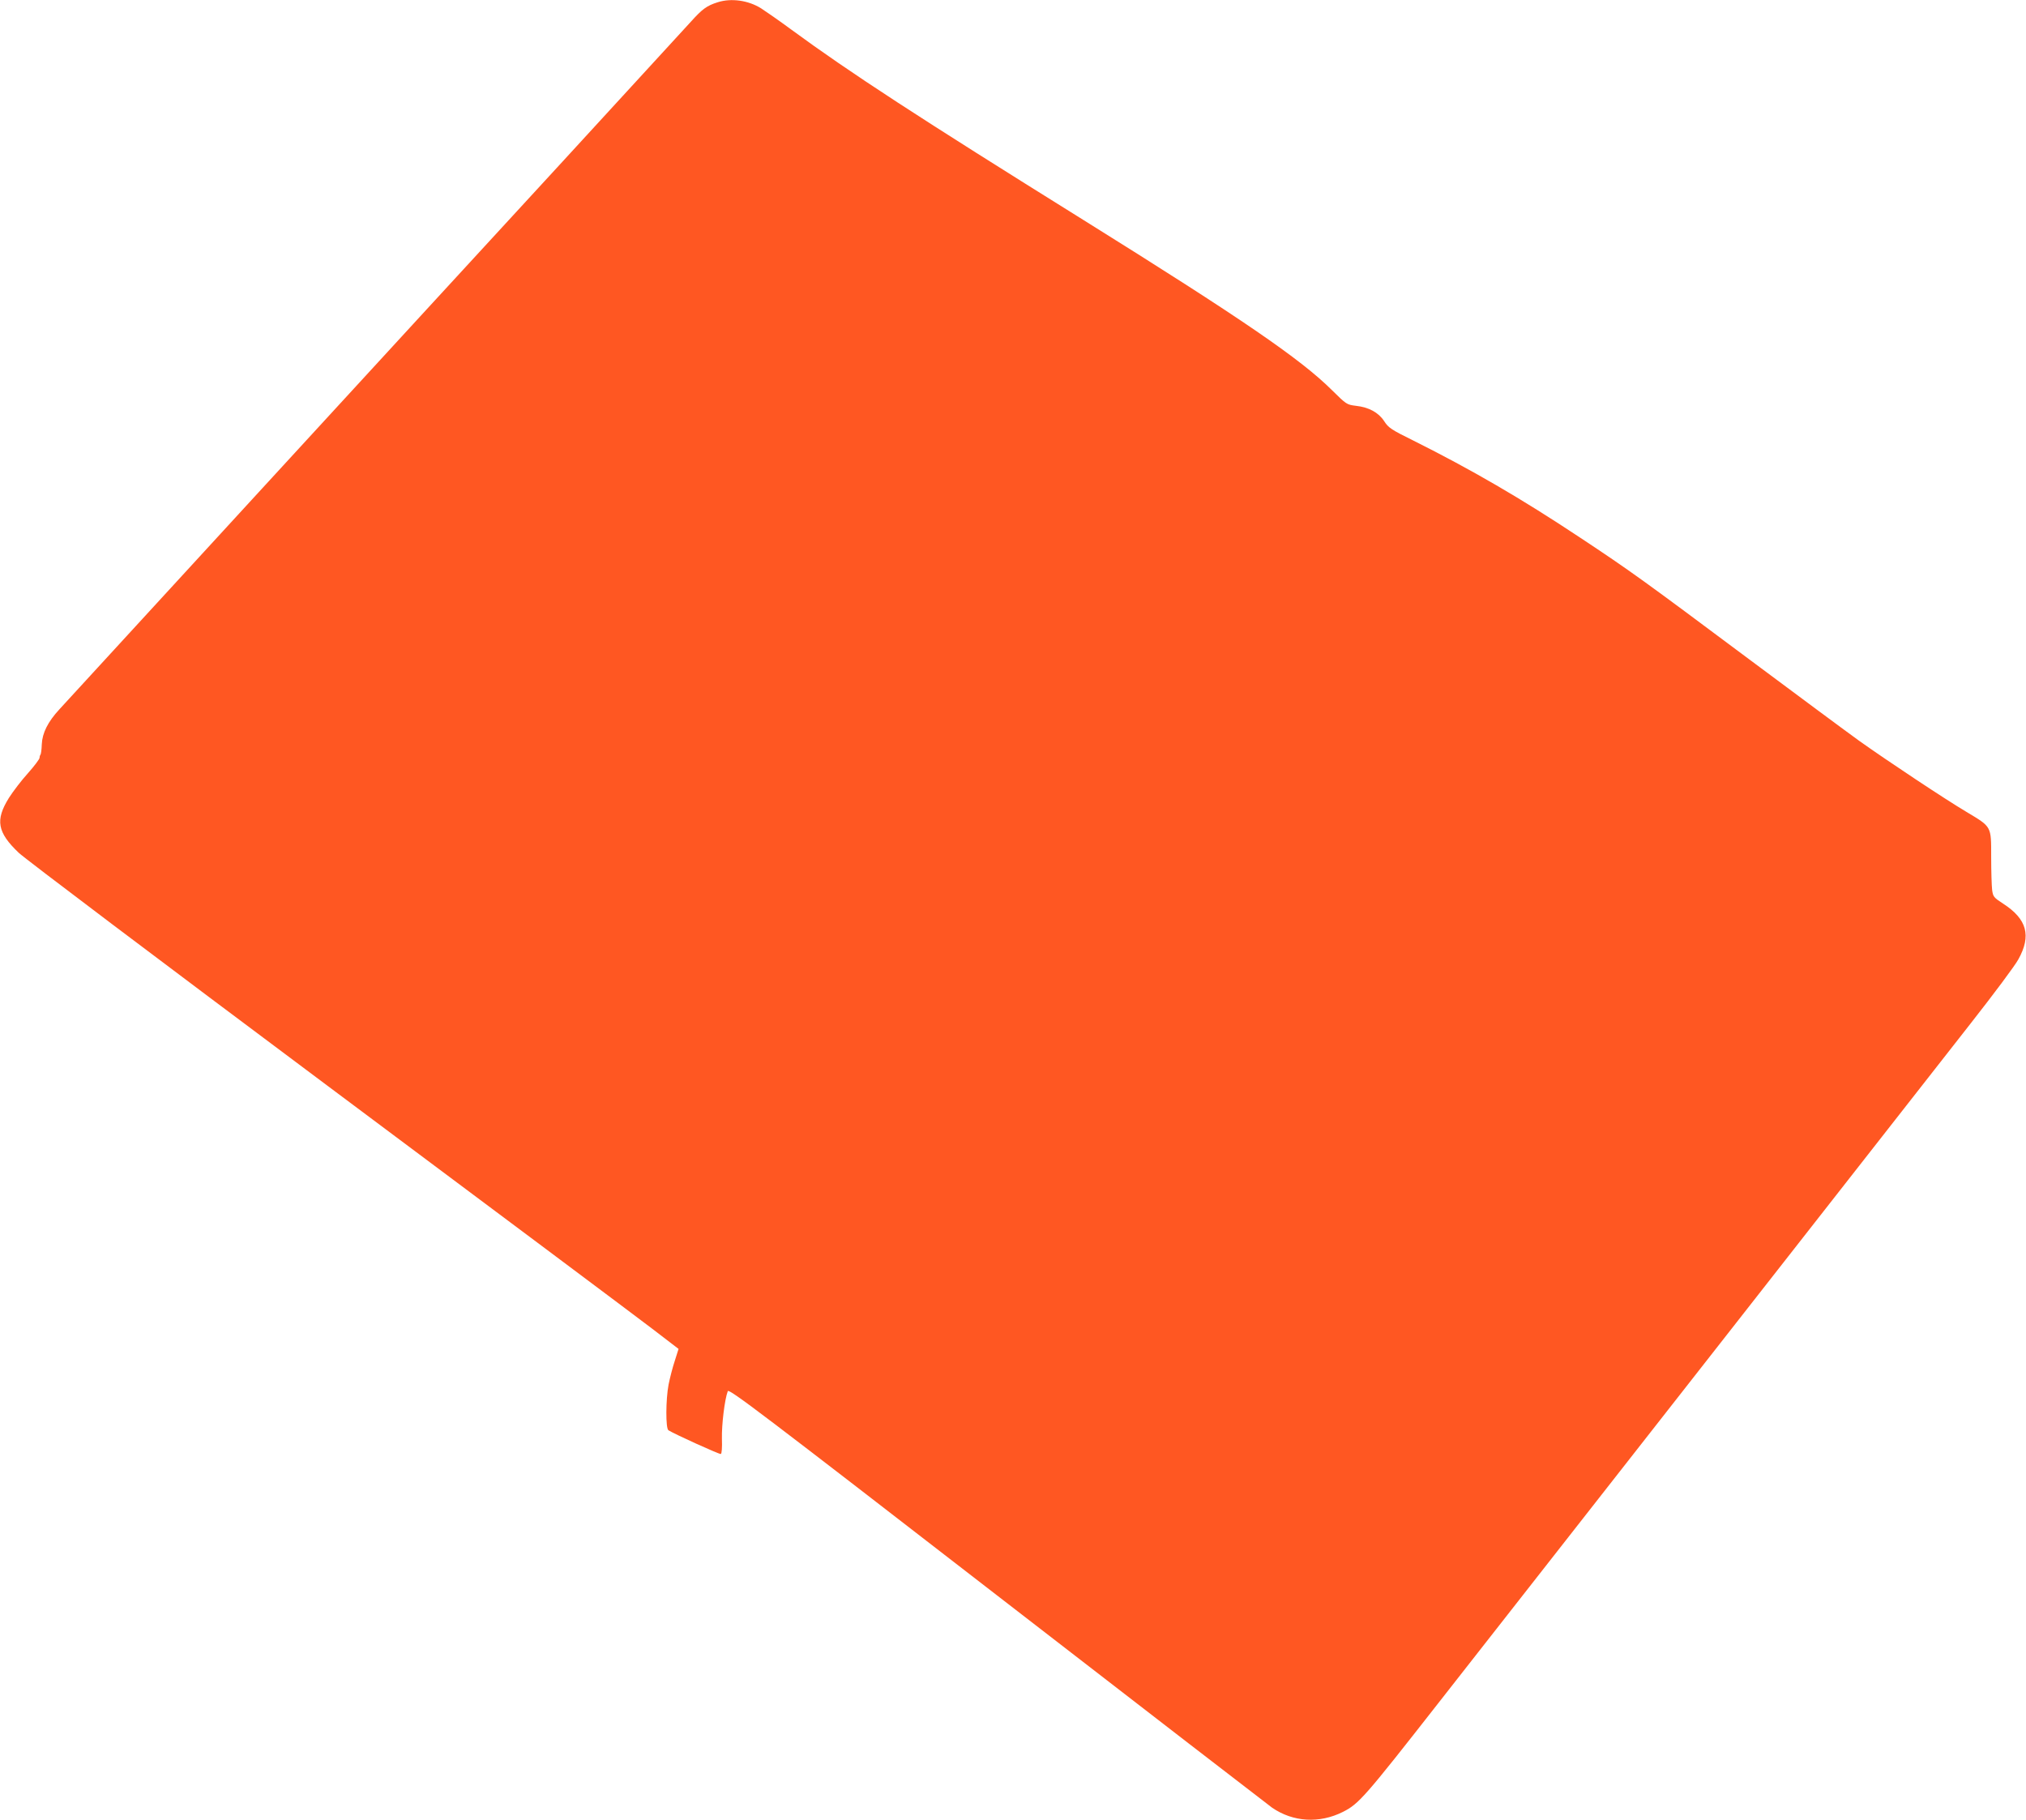 <?xml version="1.0" standalone="no"?>
<!DOCTYPE svg PUBLIC "-//W3C//DTD SVG 20010904//EN"
 "http://www.w3.org/TR/2001/REC-SVG-20010904/DTD/svg10.dtd">
<svg version="1.0" xmlns="http://www.w3.org/2000/svg"
 width="1280pt" height="1150pt" viewBox="0 0 1280 1150"
 preserveAspectRatio="xMidYMid meet">
<g transform="translate(0,1150) scale(0.1,-0.1)"
fill="#ff5722" stroke="none">
<path d="M4535 11486 c-70 -22 -98 -43 -170 -123 -38 -42 -403 -440 -810 -883
-891 -968 -3108 -3383 -3179 -3461 -74 -80 -109 -151 -112 -222 -1 -33 -5 -61
-8 -65 -3 -3 -6 -12 -6 -20 0 -8 -33 -52 -73 -97 -41 -45 -95 -116 -121 -157
-87 -140 -73 -217 62 -346 44 -41 884 -675 1952 -1473 1031 -770 1952 -1459
2046 -1531 l171 -131 -24 -76 c-14 -42 -31 -109 -39 -149 -18 -94 -19 -278 -1
-289 38 -24 322 -153 331 -150 6 2 9 39 7 98 -2 86 17 246 37 299 7 18 212
-138 1702 -1291 932 -721 1714 -1324 1736 -1340 133 -92 300 -102 449 -27 99
50 135 90 599 683 254 325 1056 1348 1782 2275 726 927 1439 1837 1584 2023
146 186 282 368 302 406 83 149 54 254 -96 351 -60 39 -64 44 -70 87 -3 25 -6
119 -6 209 0 196 4 188 -156 284 -130 77 -498 321 -679 450 -71 51 -384 283
-695 515 -667 498 -748 557 -1070 770 -369 245 -684 428 -1050 611 -140 69
-158 81 -185 123 -36 55 -97 88 -179 97 -57 7 -60 9 -150 98 -199 198 -569
451 -1571 1076 -1048 653 -1475 931 -1847 1204 -76 56 -161 115 -189 133 -81
51 -189 66 -274 39z"/>
</g>
</svg>
